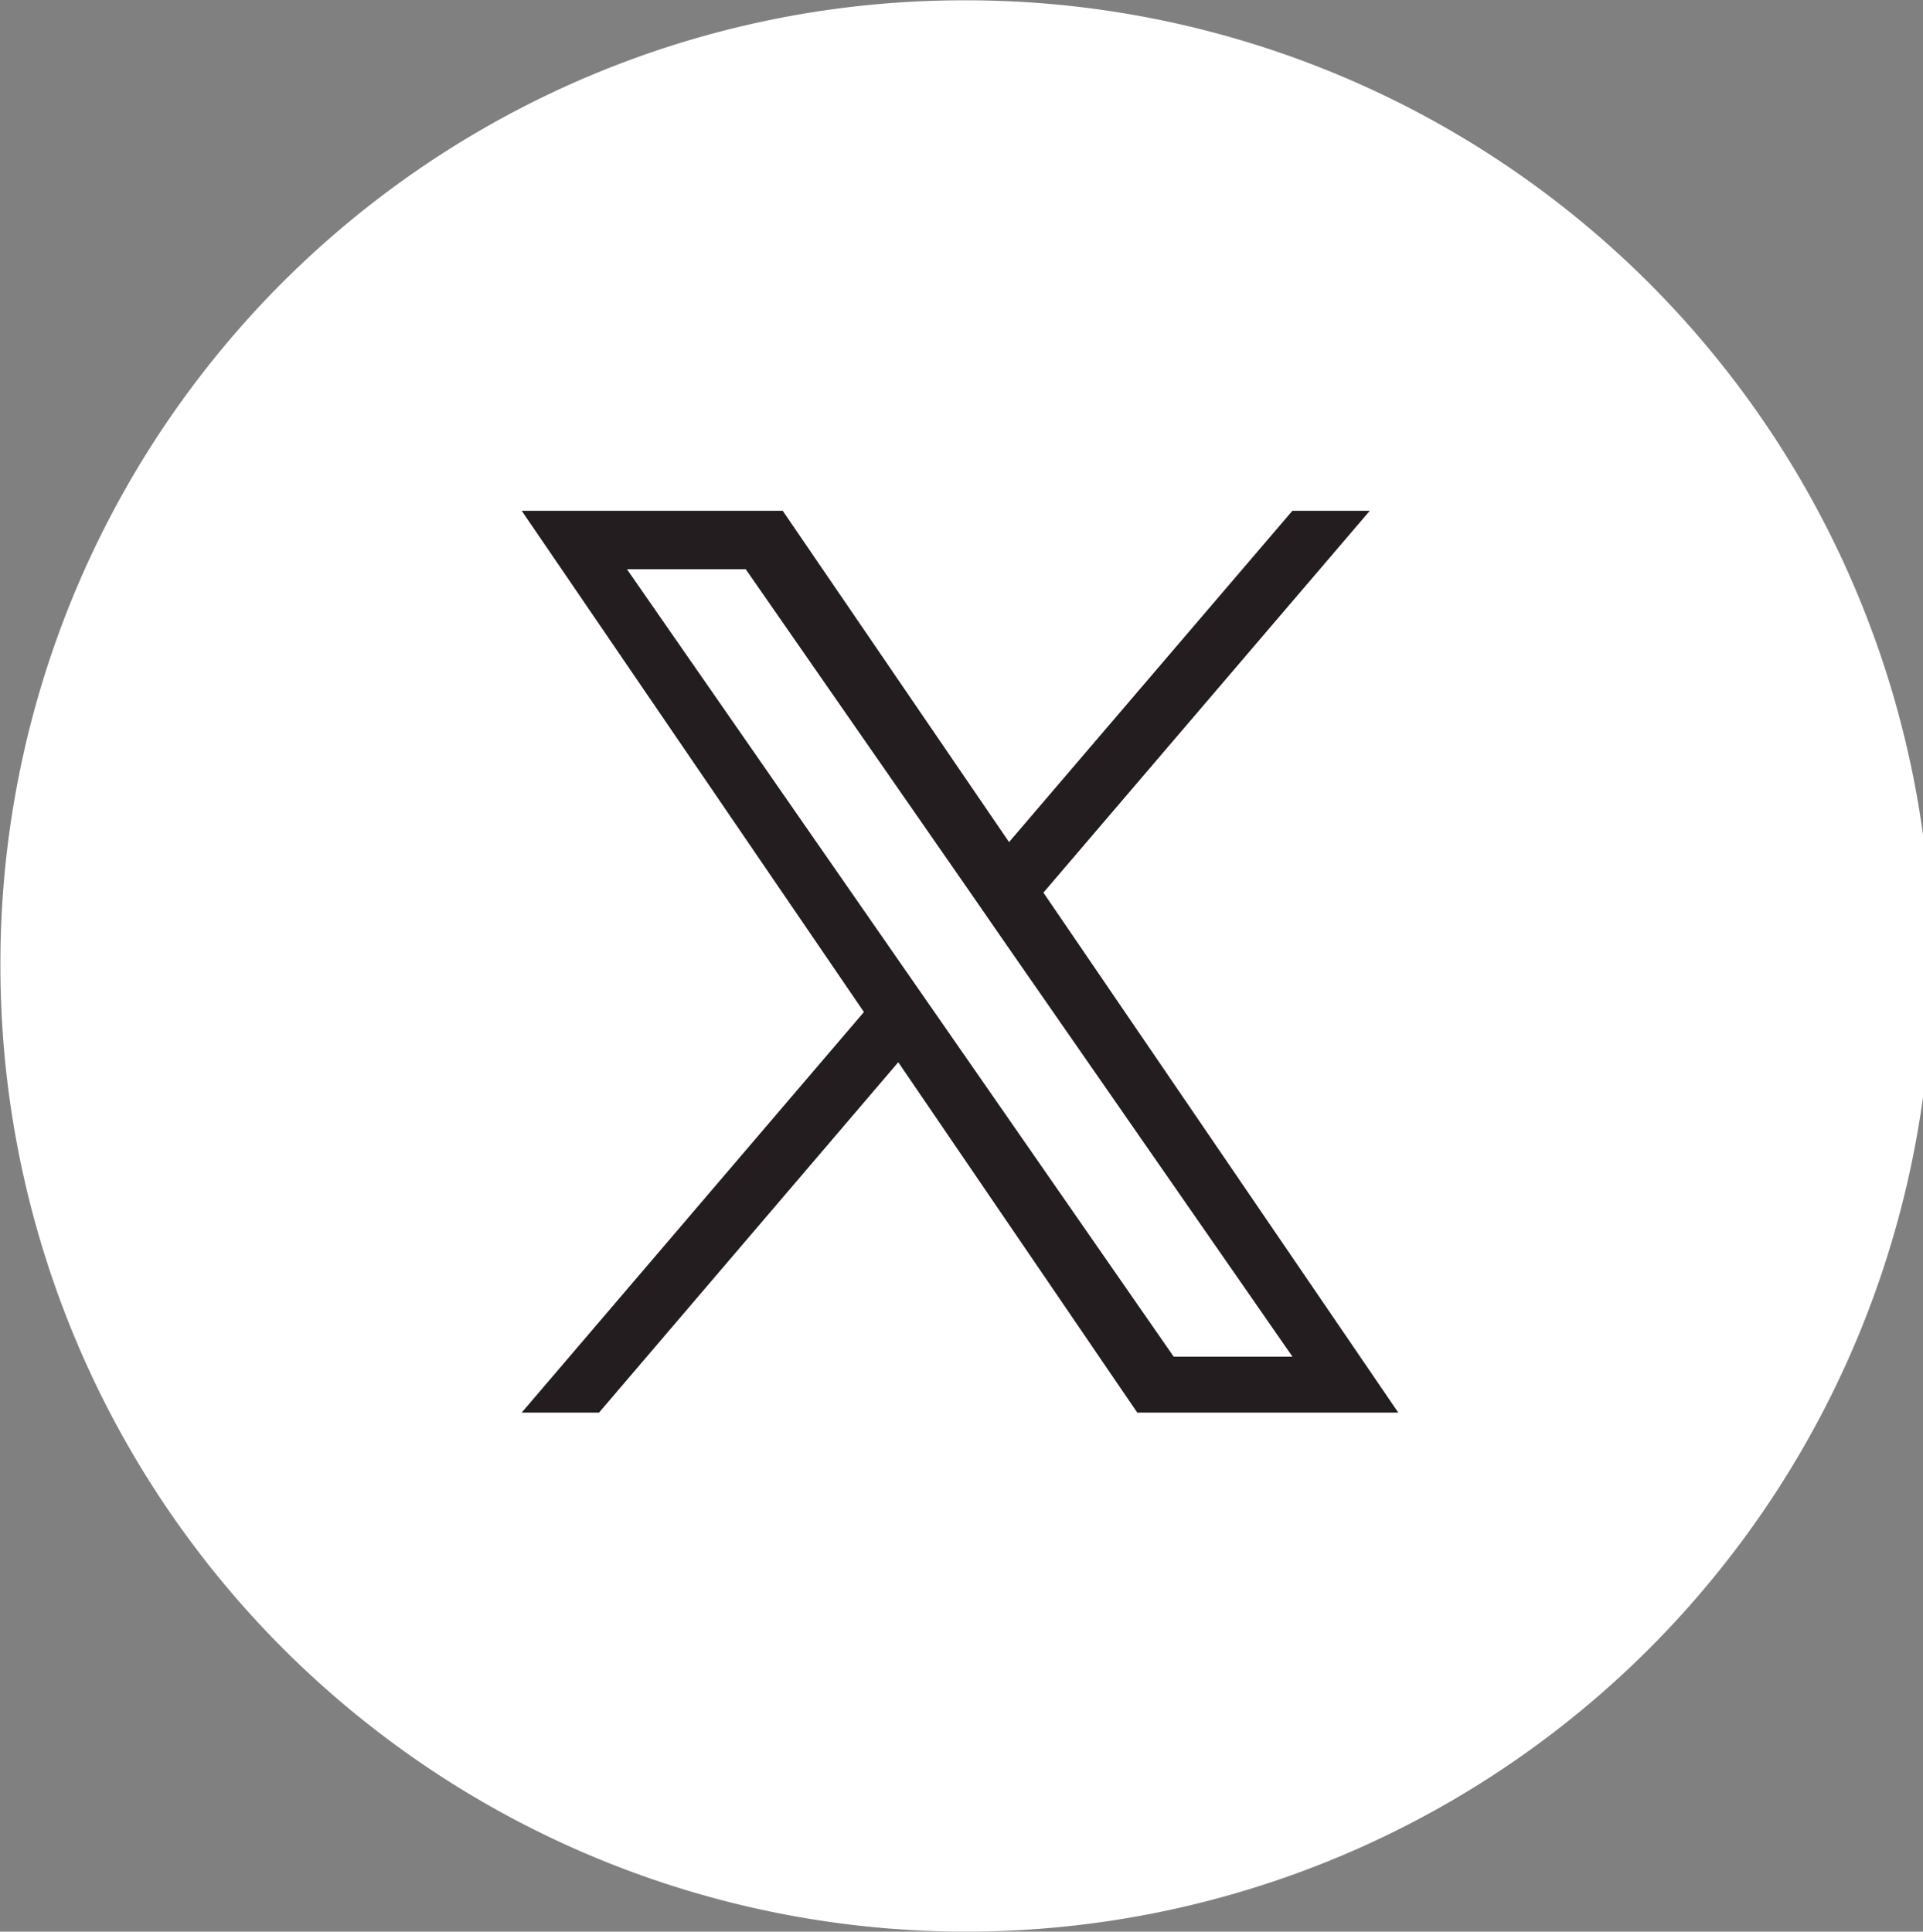 <svg id="ico_sns_f_x.svg" xmlns="http://www.w3.org/2000/svg" width="60.531" height="60.81" viewBox="0 0 60.531 60.81">
  <rect x="0" y="0" width="60.531" height="60.81" fill="#808080" stroke="none"/>
  <defs>
    <style>
      .cls-1 {
        fill: #fff;
      }

      .cls-1, .cls-2 {
        fill-rule: evenodd;
      }

      .cls-2 {
        fill: #231d1f;
      }
    </style>
  </defs>
  <path id="楕円形_1" data-name="楕円形 1" class="cls-1" d="M864.487,4440.2a30.4,30.4,0,1,1-30.255,30.39A30.319,30.319,0,0,1,864.487,4440.2Z" transform="translate(-834.219 -4440.19)"/>
  <path id="シェイプ_2" data-name="シェイプ 2" class="cls-2" d="M867.064,4468.29l10.272-12.02H874.9l-8.919,10.43-7.124-10.43h-8.216l10.772,15.78-10.772,12.61h2.434l9.419-11.03,7.523,11.03h8.216l-11.171-16.37h0Zm-3.334,3.9-1.091-1.57-8.685-12.51h3.739l7.008,10.09,1.092,1.58,9.11,13.12h-3.739l-7.434-10.71h0Z" transform="translate(-834.219 -4440.19)"/>
</svg>

